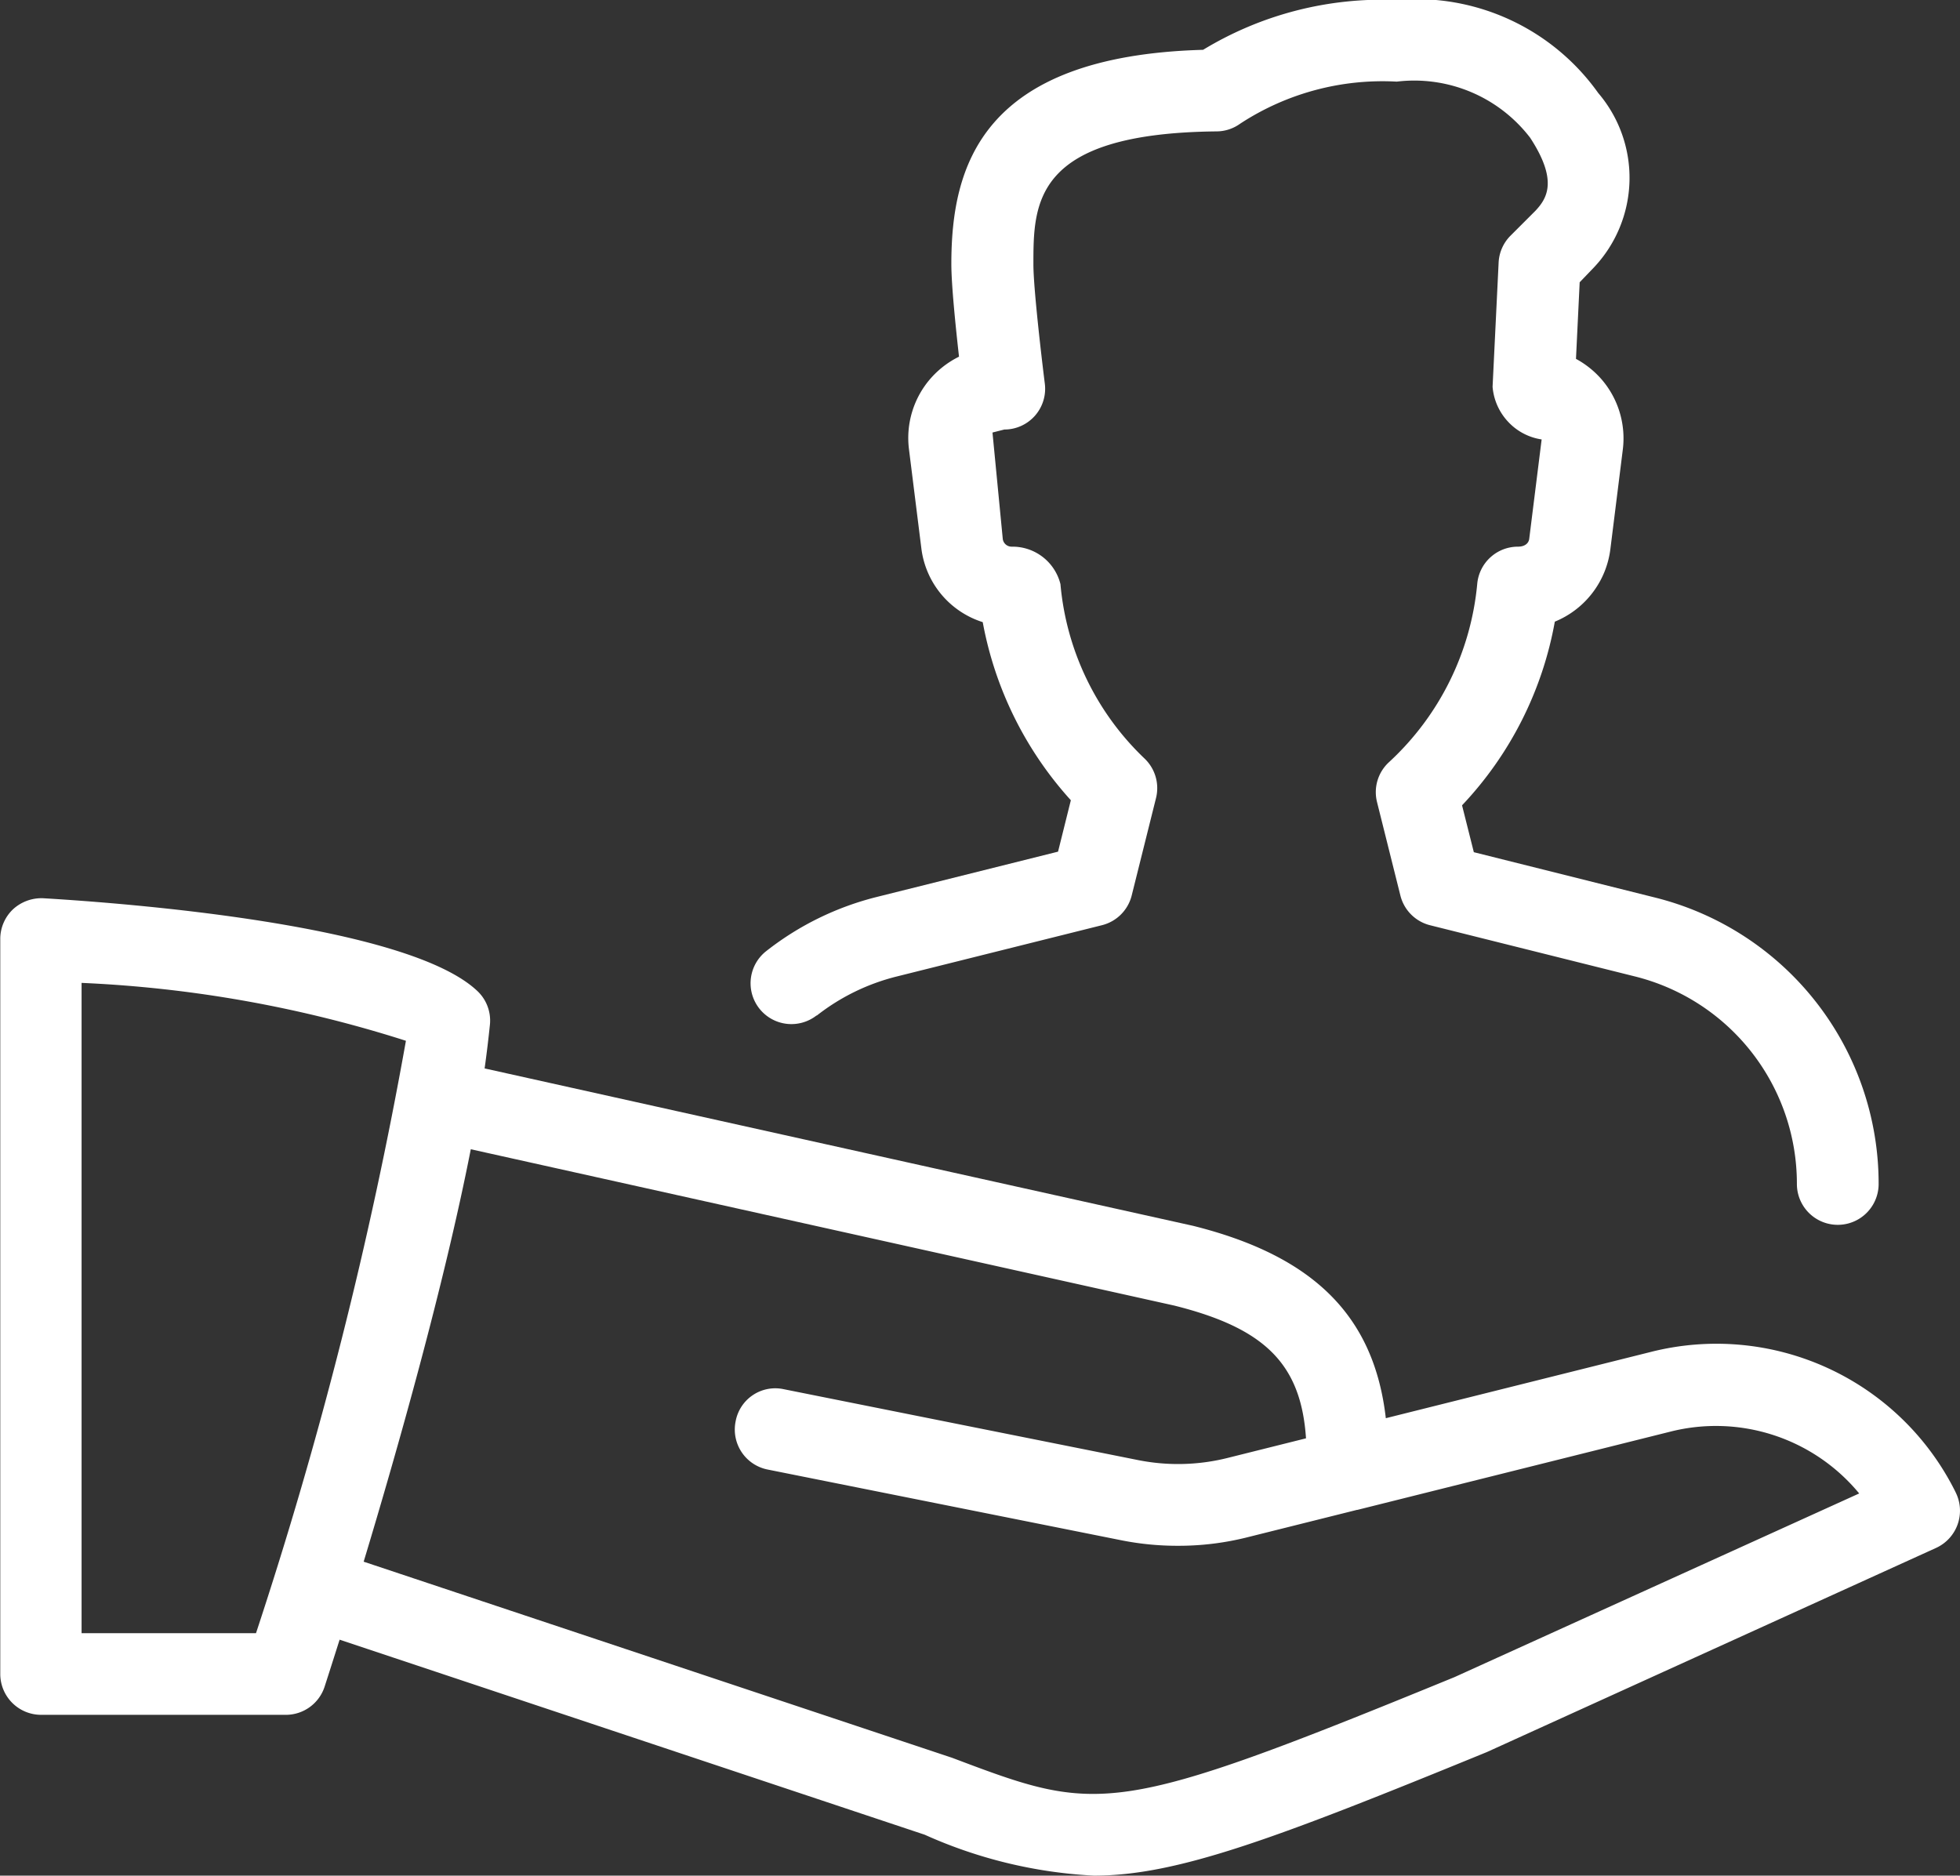 <svg xmlns="http://www.w3.org/2000/svg" width="36.59" height="35.017" viewBox="0 0 36.59 35.017">
  <rect x="0" y="0" width="36.59" height="35.017" fill="#333333" stroke="none"/>
  <g id="self-care" transform="translate(0 -11.005)">
    <g id="Group_359" data-name="Group 359" transform="translate(0 11.005)">
      <g id="Group_358" data-name="Group 358" transform="translate(0 0)">
        <path id="Path_595" data-name="Path 595" d="M197.343,29.966a3.972,3.972,0,0,1,1.5-.732l3.825-.956a.762.762,0,0,0,.555-.555l.454-1.819a.763.763,0,0,0-.218-.741,5.123,5.123,0,0,1-1.566-3.252.922.922,0,0,0-.912-.7.166.166,0,0,1-.165-.145l-.192-1.986.221-.056a.761.761,0,0,0,.756-.857c-.059-.47-.213-1.785-.213-2.224,0-1.149,0-2.451,3.421-2.485a.755.755,0,0,0,.436-.142,4.849,4.849,0,0,1,2.926-.787,2.727,2.727,0,0,1,2.49,1.047c.523.8.317,1.131.1,1.363l-.465.465a.761.761,0,0,0-.223.5l-.113,2.322a1.084,1.084,0,0,0,.288.651,1.07,1.07,0,0,0,.628.332l-.232,1.857c-.011.082-.082.145-.21.145a.763.763,0,0,0-.761.7,5.179,5.179,0,0,1-1.64,3.317.76.76,0,0,0-.23.752l.436,1.744a.762.762,0,0,0,.555.555l3.825.956a3.988,3.988,0,0,1,3.022,3.874.763.763,0,1,0,1.526,0,5.506,5.506,0,0,0-4.177-5.348l-3.38-.846-.22-.875a6.711,6.711,0,0,0,1.732-3.429,1.69,1.69,0,0,0,1.037-1.354l.232-1.857a1.686,1.686,0,0,0-.4-1.317,1.713,1.713,0,0,0-.474-.378l.069-1.43L211.85,16a2.438,2.438,0,0,0,.082-3.259,4.169,4.169,0,0,0-3.766-1.736,6.439,6.439,0,0,0-3.61.93c-4.157.116-4.7,2.194-4.7,4,0,.383.079,1.157.143,1.729a1.718,1.718,0,0,0-.524.4,1.689,1.689,0,0,0-.41,1.328l.232,1.857a1.658,1.658,0,0,0,1.145,1.371,6.771,6.771,0,0,0,1.645,3.325l-.239.96-3.381.845a5.491,5.491,0,0,0-2.067,1.012.762.762,0,1,0,.941,1.2Z" transform="translate(-182.096 -11.005)" fill="#fff"/>
        <path id="Path_596" data-name="Path 596" d="M36.51,256.759a4.982,4.982,0,0,0-5.7-2.621l-4.939,1.235c-.218-1.906-1.345-3.029-3.6-3.592L9.047,248.843c.041-.29.073-.567.1-.826a.759.759,0,0,0-.235-.619c-1.307-1.238-6.531-1.639-8.1-1.732a.784.784,0,0,0-.569.206.764.764,0,0,0-.238.556v13.721a.763.763,0,0,0,.762.762H5.336a.761.761,0,0,0,.724-.526c.02-.061.123-.381.28-.877l10.922,3.641a8.768,8.768,0,0,0,3.16.764c1.546,0,3.357-.677,7.336-2.307l8.385-3.811a.764.764,0,0,0,.366-1.037Zm-31.73,2.628H1.523V247.246a23.173,23.173,0,0,1,6.055,1.081A80.039,80.039,0,0,1,4.779,259.387Zm22.373.82c-6.409,2.627-6.632,2.543-9.379,1.506L6.789,258.052c.627-2.075,1.5-5.153,2-7.7l13.131,2.918c1.689.422,2.368,1.087,2.461,2.479l-1.464.366a3.813,3.813,0,0,1-1.671.04l-6.613-1.323a.752.752,0,0,0-.9.6.761.761,0,0,0,.6.9l6.615,1.323a5.346,5.346,0,0,0,1.046.1,5.257,5.257,0,0,0,1.293-.159l2.044-.511h.008l5.84-1.46a3.468,3.468,0,0,1,3.529,1.153Z" transform="translate(0 -228.896)" fill="#fff"/>
      </g>
    </g>
  </g>
</svg>

